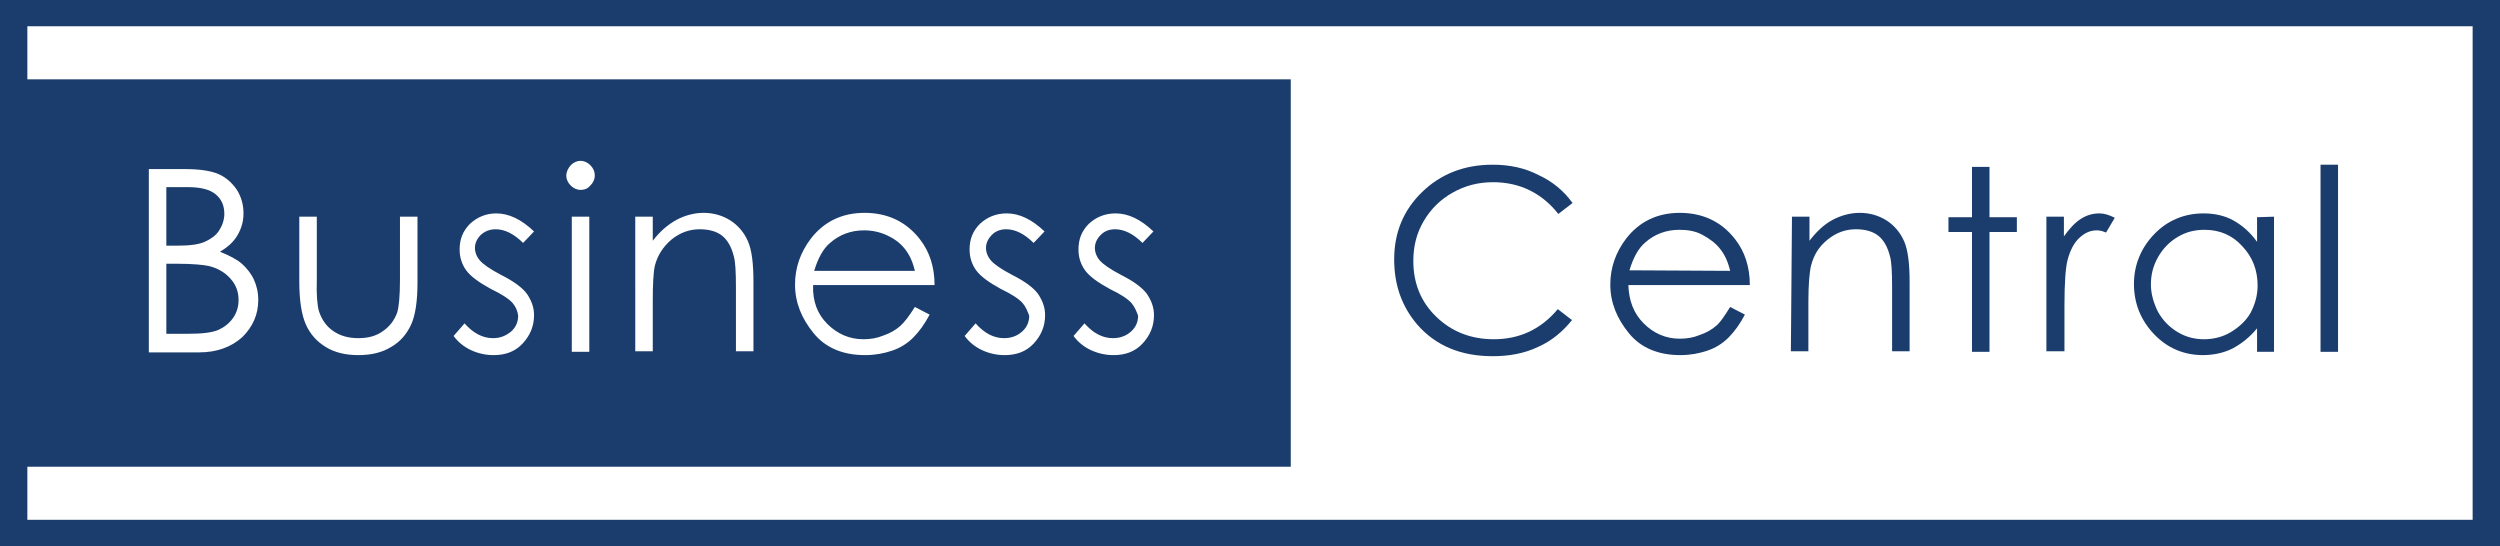 <?xml version="1.0" encoding="utf-8"?>
<!-- Generator: Adobe Illustrator 23.0.1, SVG Export Plug-In . SVG Version: 6.00 Build 0)  -->
<svg version="1.1" id="Layer_1" xmlns="http://www.w3.org/2000/svg" xmlns:xlink="http://www.w3.org/1999/xlink" x="0px" y="0px"
	 viewBox="0 0 456.9 99.8" style="enable-background:new 0 0 456.9 99.8;" xml:space="preserve">
<style type="text/css">
	.st0{fill:#1B3D6E;}
</style>
<g>
	<g>
		<path class="st0" d="M39.4,35.5c-1.1-0.9-2.8-1.3-5.1-1.3h-3.9v10.7h1.9c2.3,0,4-0.2,5.1-0.7s2-1.1,2.6-2s1-2,1-3.1
			C41,37.6,40.5,36.4,39.4,35.5z"/>
		<path class="st0" d="M162.1,43c-1.3-0.6-2.7-0.9-4.2-0.9c-2.4,0-4.5,0.8-6.2,2.3c-1.3,1.1-2.2,2.8-2.9,5.1h18.4
			c-0.4-1.7-1-3-1.9-4.1C164.5,44.4,163.4,43.6,162.1,43z"/>
		<path class="st0" d="M0,0v99.8h456.9V0H0z M451.9,95H5v-9.7h230.9V14.5H5V4.8h446.9V95z M44.2,48.2c0.9,0.8,1.7,1.8,2.2,2.9
			s0.8,2.3,0.8,3.7c0,2.7-1,4.9-2.9,6.8c-2,1.8-4.6,2.8-7.9,2.8h-9.2V30.9h6.6c2.6,0,4.7,0.3,6.1,0.9c1.4,0.6,2.5,1.6,3.4,2.9
			c0.8,1.3,1.2,2.7,1.2,4.3c0,1.5-0.4,2.8-1.1,4c-0.7,1.2-1.8,2.2-3.2,3C41.9,46.7,43.3,47.4,44.2,48.2z M58.3,56.9
			c0.5,1.5,1.3,2.7,2.6,3.6c1.3,0.9,2.8,1.3,4.6,1.3s3.3-0.4,4.5-1.3c1.2-0.8,2.1-2,2.6-3.4c0.3-1,0.5-3,0.5-6V39.6h3.2v12.1
			c0,3.4-0.4,6-1.2,7.7s-2,3.1-3.6,4c-1.6,1-3.6,1.5-6,1.5s-4.4-0.5-6-1.5s-2.8-2.3-3.6-4.1s-1.2-4.4-1.2-7.9V39.6h3.2v11.5
			C57.8,53.9,58,55.9,58.3,56.9z M93.7,55.4c-0.6-0.7-1.9-1.6-4-2.6c-2.2-1.2-3.7-2.3-4.5-3.4C84.4,48.3,84,47,84,45.6
			c0-1.9,0.6-3.4,1.9-4.7c1.3-1.2,2.9-1.9,4.8-1.9c2.3,0,4.6,1.1,6.9,3.3l-2,2.1c-1.7-1.7-3.4-2.5-5-2.5c-1,0-1.9,0.3-2.7,1
			c-0.7,0.7-1.1,1.5-1.1,2.4c0,0.8,0.3,1.6,0.9,2.3s1.9,1.6,3.8,2.6c2.4,1.2,4,2.4,4.8,3.5c0.8,1.2,1.3,2.4,1.3,3.9
			c0,2-0.7,3.7-2.1,5.2c-1.4,1.5-3.2,2.1-5.3,2.1c-1.4,0-2.8-0.3-4.1-0.9c-1.3-0.6-2.4-1.5-3.2-2.6l2-2.3c1.6,1.8,3.3,2.7,5.2,2.7
			c1.3,0,2.3-0.4,3.3-1.2c0.9-0.8,1.3-1.8,1.3-2.9C94.6,56.9,94.3,56.1,93.7,55.4z M106.1,34.7c-0.7,0-1.3-0.3-1.8-0.8
			s-0.8-1.1-0.8-1.8s0.3-1.3,0.8-1.9c0.5-0.5,1.1-0.8,1.8-0.8c0.7,0,1.3,0.3,1.8,0.8s0.8,1.1,0.8,1.9c0,0.7-0.3,1.3-0.8,1.8
			C107.5,34.4,106.9,34.7,106.1,34.7z M107.7,39.6v24.7h-3.2V39.6H107.7z M123.6,40.2c1.5-0.8,3.2-1.3,5-1.3c1.8,0,3.5,0.5,4.9,1.4
			s2.5,2.2,3.2,3.8s1,4.1,1,7.4v12.7h-3.2V52.5c0-2.8-0.1-4.7-0.4-5.7c-0.4-1.6-1.1-2.9-2.1-3.7s-2.4-1.2-4.1-1.2
			c-1.9,0-3.6,0.6-5.2,1.9c-1.5,1.3-2.5,2.8-3,4.7c-0.3,1.2-0.4,3.5-0.4,6.7v9h-3.2V39.6h3.2V44C120.6,42.3,122,41.1,123.6,40.2z
			 M151.2,59.2c1.8,1.8,4,2.8,6.6,2.8c1.3,0,2.5-0.2,3.7-0.7c1.2-0.4,2.2-1,3-1.7s1.7-1.9,2.7-3.5l2.7,1.4c-0.9,1.7-1.9,3.1-3,4.2
			s-2.4,1.9-3.9,2.4c-1.5,0.5-3.1,0.8-4.9,0.8c-4,0-7.2-1.3-9.4-4s-3.4-5.6-3.4-8.9c0-3.1,1-5.9,2.9-8.4c2.4-3.1,5.7-4.7,9.8-4.7
			c4.2,0,7.6,1.6,10.1,4.8c1.8,2.3,2.7,5.1,2.7,8.4h-22.2C148.5,55.1,149.4,57.4,151.2,59.2z M186.9,55.4c-0.6-0.7-1.9-1.6-4-2.6
			c-2.2-1.2-3.7-2.3-4.5-3.4c-0.8-1.1-1.2-2.4-1.2-3.8c0-1.9,0.6-3.4,1.9-4.7c1.3-1.2,2.9-1.9,4.9-1.9c2.3,0,4.6,1.1,6.9,3.3l-2,2.1
			c-1.7-1.7-3.4-2.5-5-2.5c-1,0-1.9,0.3-2.6,1c-0.7,0.7-1.1,1.5-1.1,2.4c0,0.8,0.3,1.6,0.9,2.3c0.6,0.7,1.9,1.6,3.8,2.6
			c2.4,1.2,4,2.4,4.8,3.5c0.8,1.2,1.3,2.4,1.3,3.9c0,2-0.7,3.7-2.1,5.2c-1.4,1.5-3.2,2.1-5.3,2.1c-1.4,0-2.8-0.3-4.1-0.9
			s-2.4-1.5-3.2-2.6l2-2.3c1.6,1.8,3.3,2.7,5.2,2.7c1.3,0,2.4-0.4,3.3-1.2c0.9-0.8,1.3-1.8,1.3-2.9
			C187.8,56.9,187.5,56.1,186.9,55.4z M206.8,55.4c-0.6-0.7-1.9-1.6-4-2.6c-2.2-1.2-3.7-2.3-4.5-3.4c-0.8-1.1-1.2-2.4-1.2-3.8
			c0-1.9,0.6-3.4,1.9-4.7c1.3-1.2,2.9-1.9,4.9-1.9c2.3,0,4.6,1.1,6.9,3.3l-2,2.1c-1.7-1.7-3.4-2.5-5-2.5c-1,0-1.9,0.3-2.6,1
			c-0.7,0.7-1.1,1.5-1.1,2.4c0,0.8,0.3,1.6,0.9,2.3c0.6,0.7,1.9,1.6,3.8,2.6c2.4,1.2,4,2.4,4.8,3.5c0.8,1.2,1.3,2.4,1.3,3.9
			c0,2-0.7,3.7-2.1,5.2c-1.4,1.5-3.2,2.1-5.3,2.1c-1.4,0-2.8-0.3-4.1-0.9s-2.4-1.5-3.2-2.6l2-2.3c1.6,1.8,3.3,2.7,5.2,2.7
			c1.3,0,2.4-0.4,3.3-1.2c0.9-0.8,1.3-1.8,1.3-2.9C207.7,56.9,207.4,56.1,206.8,55.4z"/>
		<path class="st0" d="M32.3,48.2h-1.9V61h4.1c2.4,0,4.2-0.2,5.4-0.7c1.1-0.5,2-1.2,2.7-2.2s1-2.1,1-3.3c0-1.5-0.5-2.8-1.5-3.9
			c-1-1.1-2.3-1.9-4-2.3C37.1,48.4,35.2,48.2,32.3,48.2z"/>
	</g>
	<g>
		<g>
			<path class="st0" d="M287.4,37.1l-2.6,2c-1.5-1.9-3.2-3.3-5.2-4.3s-4.3-1.5-6.7-1.5c-2.7,0-5.1,0.6-7.4,1.9c-2.3,1.3-4,3-5.3,5.2
				s-1.9,4.6-1.9,7.3c0,4.1,1.4,7.5,4.2,10.2c2.8,2.7,6.3,4.1,10.5,4.1c4.7,0,8.6-1.8,11.7-5.5l2.6,2c-1.7,2.1-3.7,3.8-6.2,4.9
				c-2.5,1.2-5.3,1.7-8.3,1.7c-5.8,0-10.4-1.9-13.8-5.8c-2.8-3.3-4.2-7.2-4.2-11.9c0-4.9,1.7-9,5.1-12.3s7.7-5,12.9-5
				c3.1,0,5.9,0.6,8.4,1.9C283.8,33.2,285.8,34.9,287.4,37.1z"/>
			<path class="st0" d="M316.2,56.1l2.7,1.4c-0.9,1.7-1.9,3.1-3,4.2s-2.4,1.9-3.9,2.4c-1.5,0.5-3.1,0.8-4.9,0.8c-4,0-7.2-1.3-9.4-4
				s-3.4-5.6-3.4-8.9c0-3.1,1-5.9,2.9-8.4c2.4-3.1,5.7-4.7,9.8-4.7c4.2,0,7.6,1.6,10.1,4.8c1.8,2.3,2.7,5.1,2.7,8.4h-22.2
				c0.1,2.9,1,5.2,2.8,7s4,2.8,6.6,2.8c1.3,0,2.5-0.2,3.7-0.7c1.2-0.4,2.2-1,3-1.7S315.2,57.7,316.2,56.1z M316.2,49.5
				c-0.4-1.7-1-3-1.9-4.1c-0.8-1-1.9-1.8-3.2-2.5s-2.7-0.9-4.2-0.9c-2.4,0-4.5,0.8-6.2,2.3c-1.3,1.1-2.2,2.8-2.9,5.1L316.2,49.5
				L316.2,49.5z"/>
			<path class="st0" d="M327.5,39.6h3.2V44c1.3-1.7,2.7-3,4.2-3.8s3.2-1.3,5-1.3s3.5,0.5,4.9,1.4s2.5,2.2,3.2,3.8s1,4.1,1,7.4v12.7
				h-3.2V52.5c0-2.8-0.1-4.7-0.4-5.7c-0.4-1.6-1.1-2.9-2.1-3.7s-2.4-1.2-4.1-1.2c-1.9,0-3.6,0.6-5.2,1.9s-2.5,2.8-3,4.7
				c-0.3,1.2-0.5,3.5-0.5,6.7v9h-3.2L327.5,39.6L327.5,39.6z"/>
			<path class="st0" d="M360.4,30.5h3.2v9.2h5v2.7h-5v21.9h-3.2V42.4h-4.3v-2.7h4.3V30.5z"/>
			<path class="st0" d="M374,39.6h3.2v3.6c1-1.4,2-2.5,3.1-3.2s2.2-1,3.4-1c0.9,0,1.8,0.3,2.8,0.8l-1.6,2.7
				c-0.7-0.3-1.2-0.4-1.7-0.4c-1.1,0-2.1,0.4-3.1,1.3s-1.7,2.2-2.2,4c-0.4,1.4-0.6,4.3-0.6,8.5v8.3H374V39.6L374,39.6z"/>
			<path class="st0" d="M415.6,39.6v24.7h-3.1V60c-1.3,1.6-2.8,2.8-4.5,3.7c-1.6,0.8-3.5,1.2-5.4,1.2c-3.5,0-6.5-1.3-8.9-3.8
				s-3.7-5.6-3.7-9.2c0-3.5,1.3-6.6,3.7-9.1s5.5-3.8,9-3.8c2,0,3.9,0.4,5.5,1.3s3.1,2.2,4.3,3.9v-4.5L415.6,39.6L415.6,39.6z
				 M402.9,42c-1.8,0-3.4,0.4-4.9,1.3c-1.5,0.9-2.7,2.1-3.6,3.7c-0.9,1.6-1.3,3.2-1.3,5c0,1.7,0.5,3.4,1.3,5
				c0.9,1.6,2.1,2.8,3.6,3.7s3.1,1.3,4.8,1.3c1.7,0,3.4-0.4,4.9-1.3c1.5-0.9,2.8-2.1,3.6-3.5c0.8-1.5,1.3-3.2,1.3-5
				c0-2.8-0.9-5.2-2.8-7.2C408,43,405.7,42,402.9,42z"/>
			<path class="st0" d="M424.1,30.1h3.2v34.2h-3.2V30.1z"/>
		</g>
	</g>
</g>
</svg>
